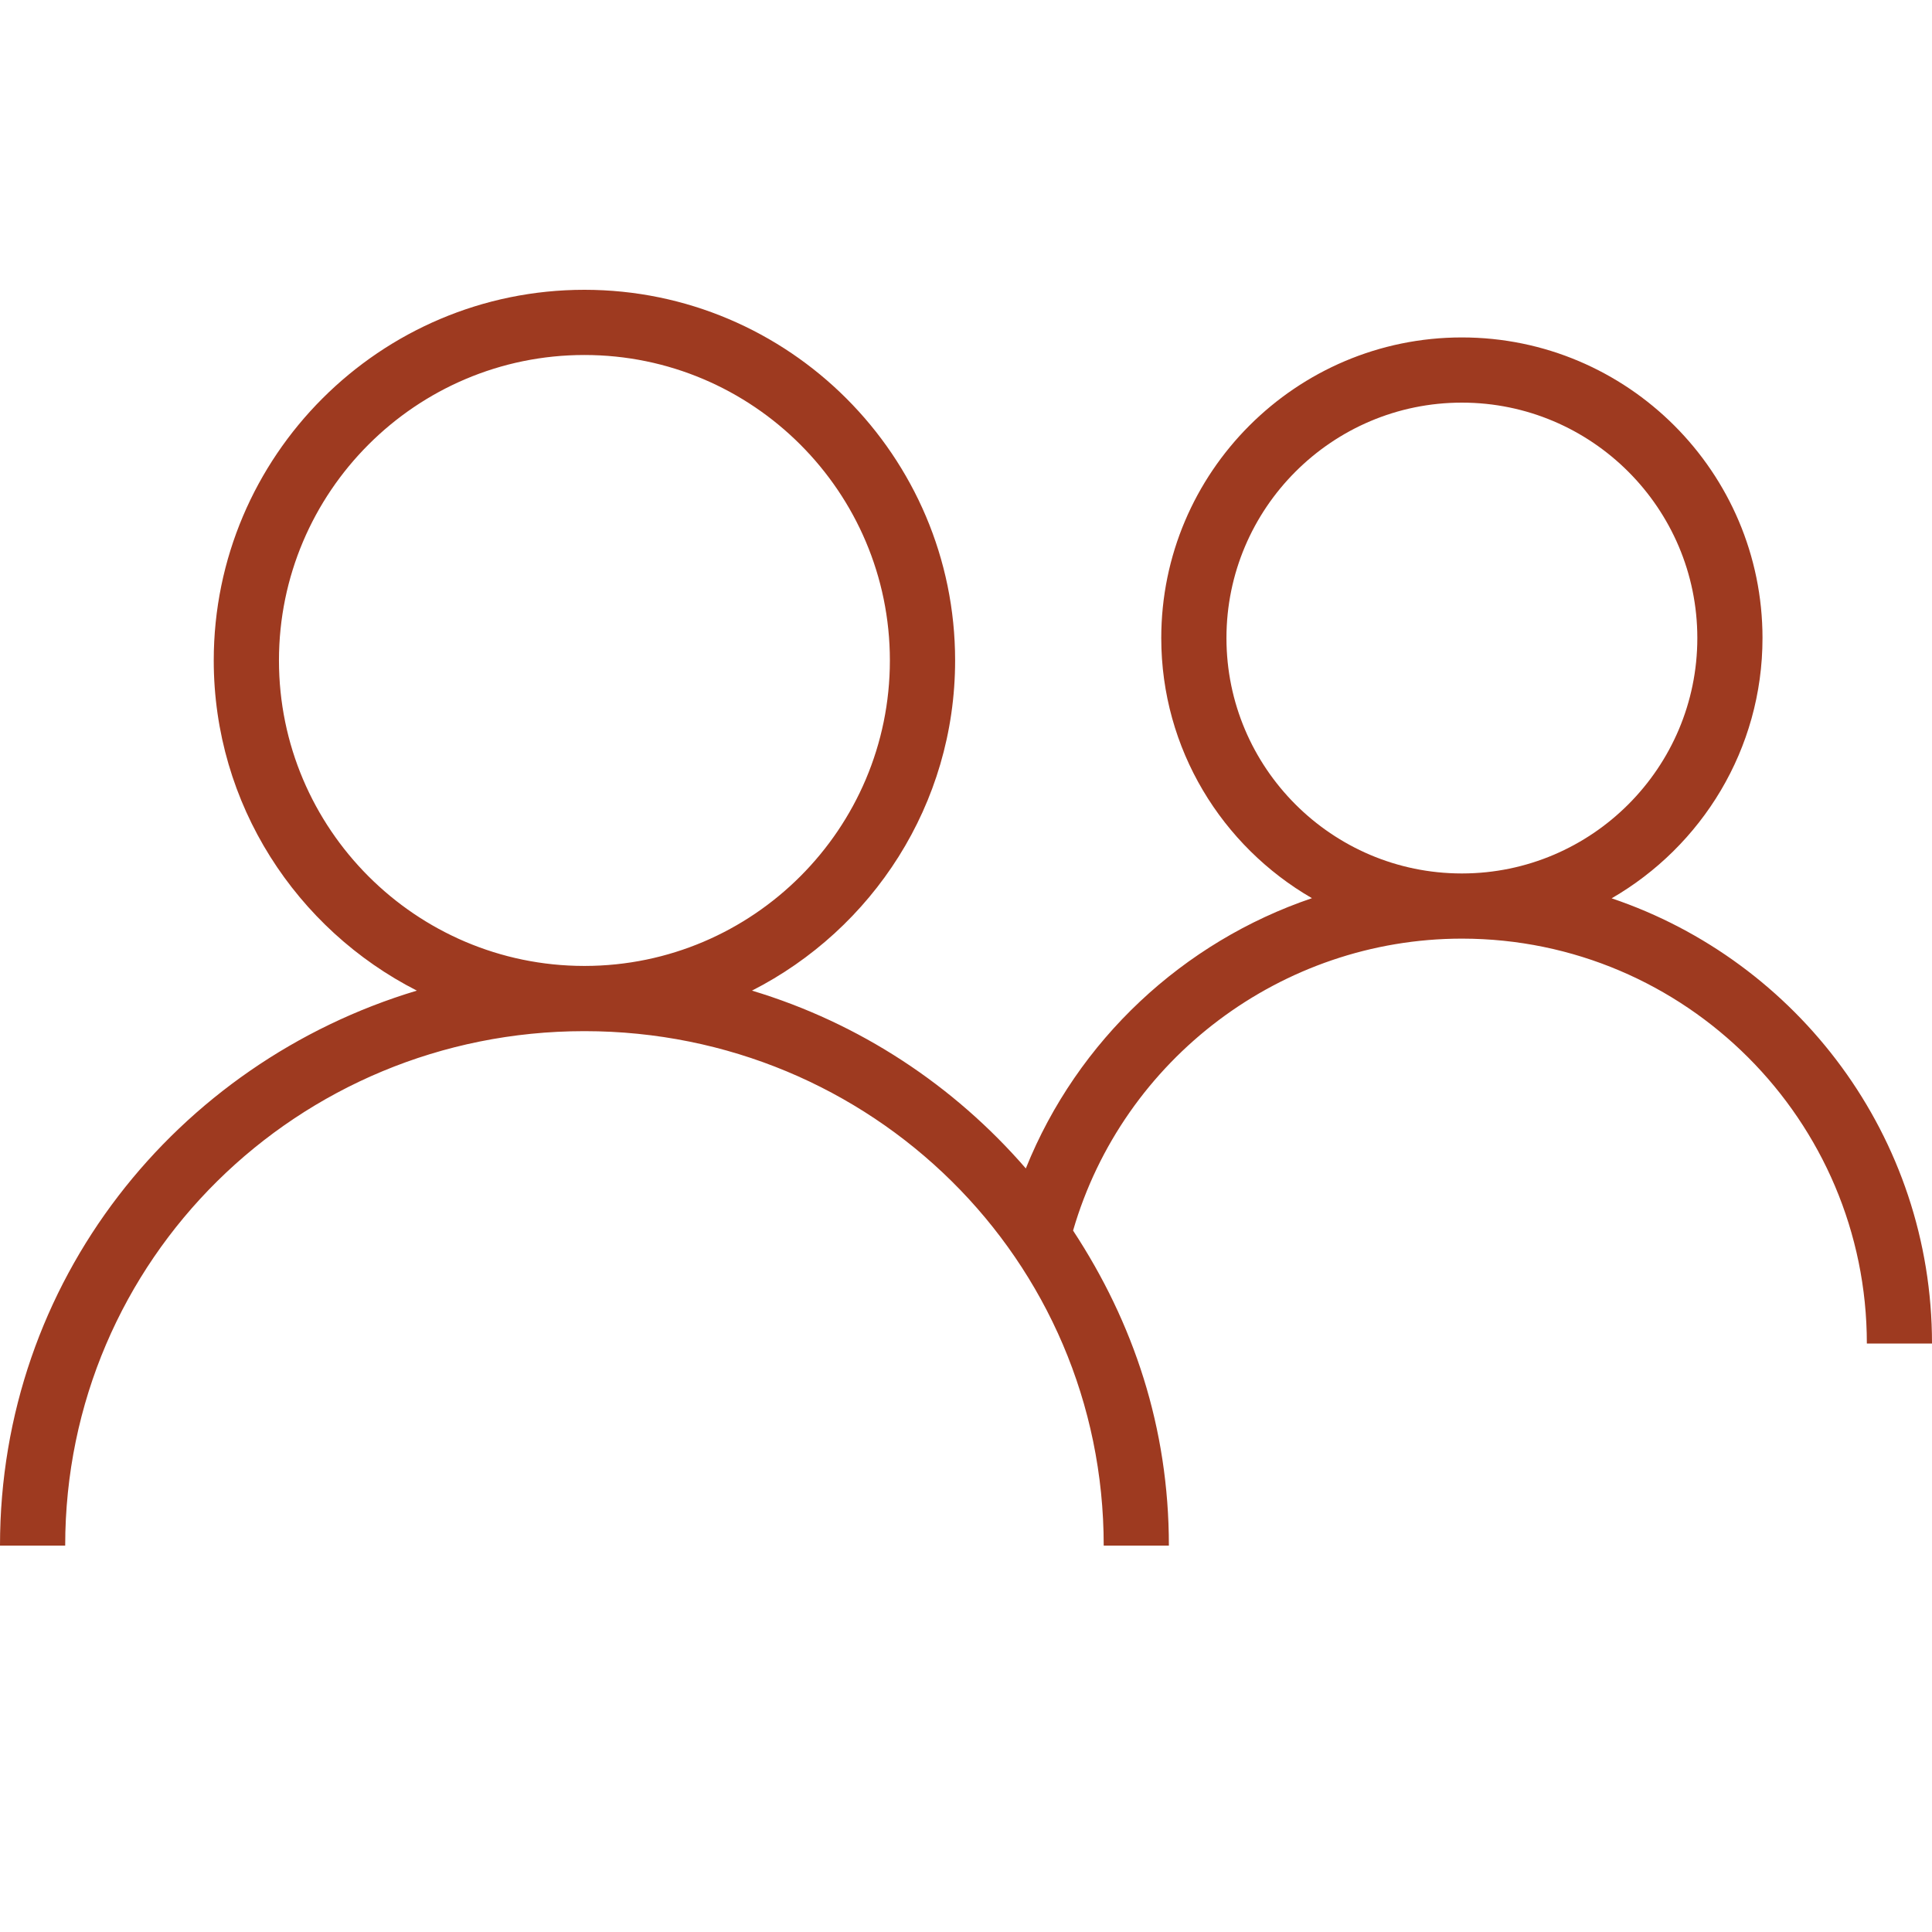 <?xml version="1.0" encoding="utf-8"?>
<!-- Generator: Adobe Illustrator 14.0.0, SVG Export Plug-In . SVG Version: 6.00 Build 43363)  -->
<!DOCTYPE svg PUBLIC "-//W3C//DTD SVG 1.1//EN" "http://www.w3.org/Graphics/SVG/1.1/DTD/svg11.dtd">
<svg version="1.1" id="Layer_2" xmlns="http://www.w3.org/2000/svg" xmlns:xlink="http://www.w3.org/1999/xlink" x="0px" y="0px"
	 width="90px" height="90px" viewBox="0 0 90 90" enable-background="new 0 0 90 90" xml:space="preserve">
<path fill="#9E3A20" d="M75.076,41.847c4.194-2.422,7.028-6.943,7.028-12.124c0-7.722-6.283-14.004-14.005-14.004
	s-14.003,6.282-14.003,14.004c0,5.176,2.83,9.694,7.019,12.118c-5.992,2.031-10.921,6.604-13.328,12.589
	c-3.344-3.861-7.744-6.776-12.757-8.283c5.605-2.856,9.463-8.669,9.463-15.38c0-9.522-7.748-17.267-17.269-17.267
	c-9.521,0-17.267,7.745-17.267,17.267c0,6.711,3.857,12.524,9.462,15.38C8.202,49.515,0,59.704,0,72h3.037
	c0-13.333,10.842-23.959,24.172-23.965c0.005,0,0.01,0,0.015,0s0.01,0,0.016,0C40.571,48.041,51.415,58.667,51.415,72h3.036
	c0-5.496-1.65-10.392-4.463-14.675c2.324-8.01,9.73-13.591,18.095-13.6c0.006,0,0.011,0,0.017,0c0.004,0,0.01,0,0.015,0
	c10.394,0.009,18.85,8.467,18.85,18.861H90C90,52.954,83.738,44.769,75.076,41.847z M12.995,30.767
	c0-7.847,6.383-14.23,14.229-14.23c7.847,0,14.23,6.384,14.23,14.23c0,7.841-6.375,14.221-14.215,14.23
	c-0.006,0-0.01-0.003-0.016-0.003s-0.01,0.003-0.015,0.003C19.371,44.988,12.995,38.608,12.995,30.767z M57.133,29.723
	c0-6.047,4.921-10.967,10.967-10.967c6.048,0,10.968,4.92,10.968,10.967c0,6.042-4.913,10.957-10.953,10.966
	c-0.005,0-0.011-0.001-0.015-0.001c-0.006,0-0.011,0.001-0.017,0.001C62.045,40.68,57.133,35.765,57.133,29.723z"/>
</svg>
